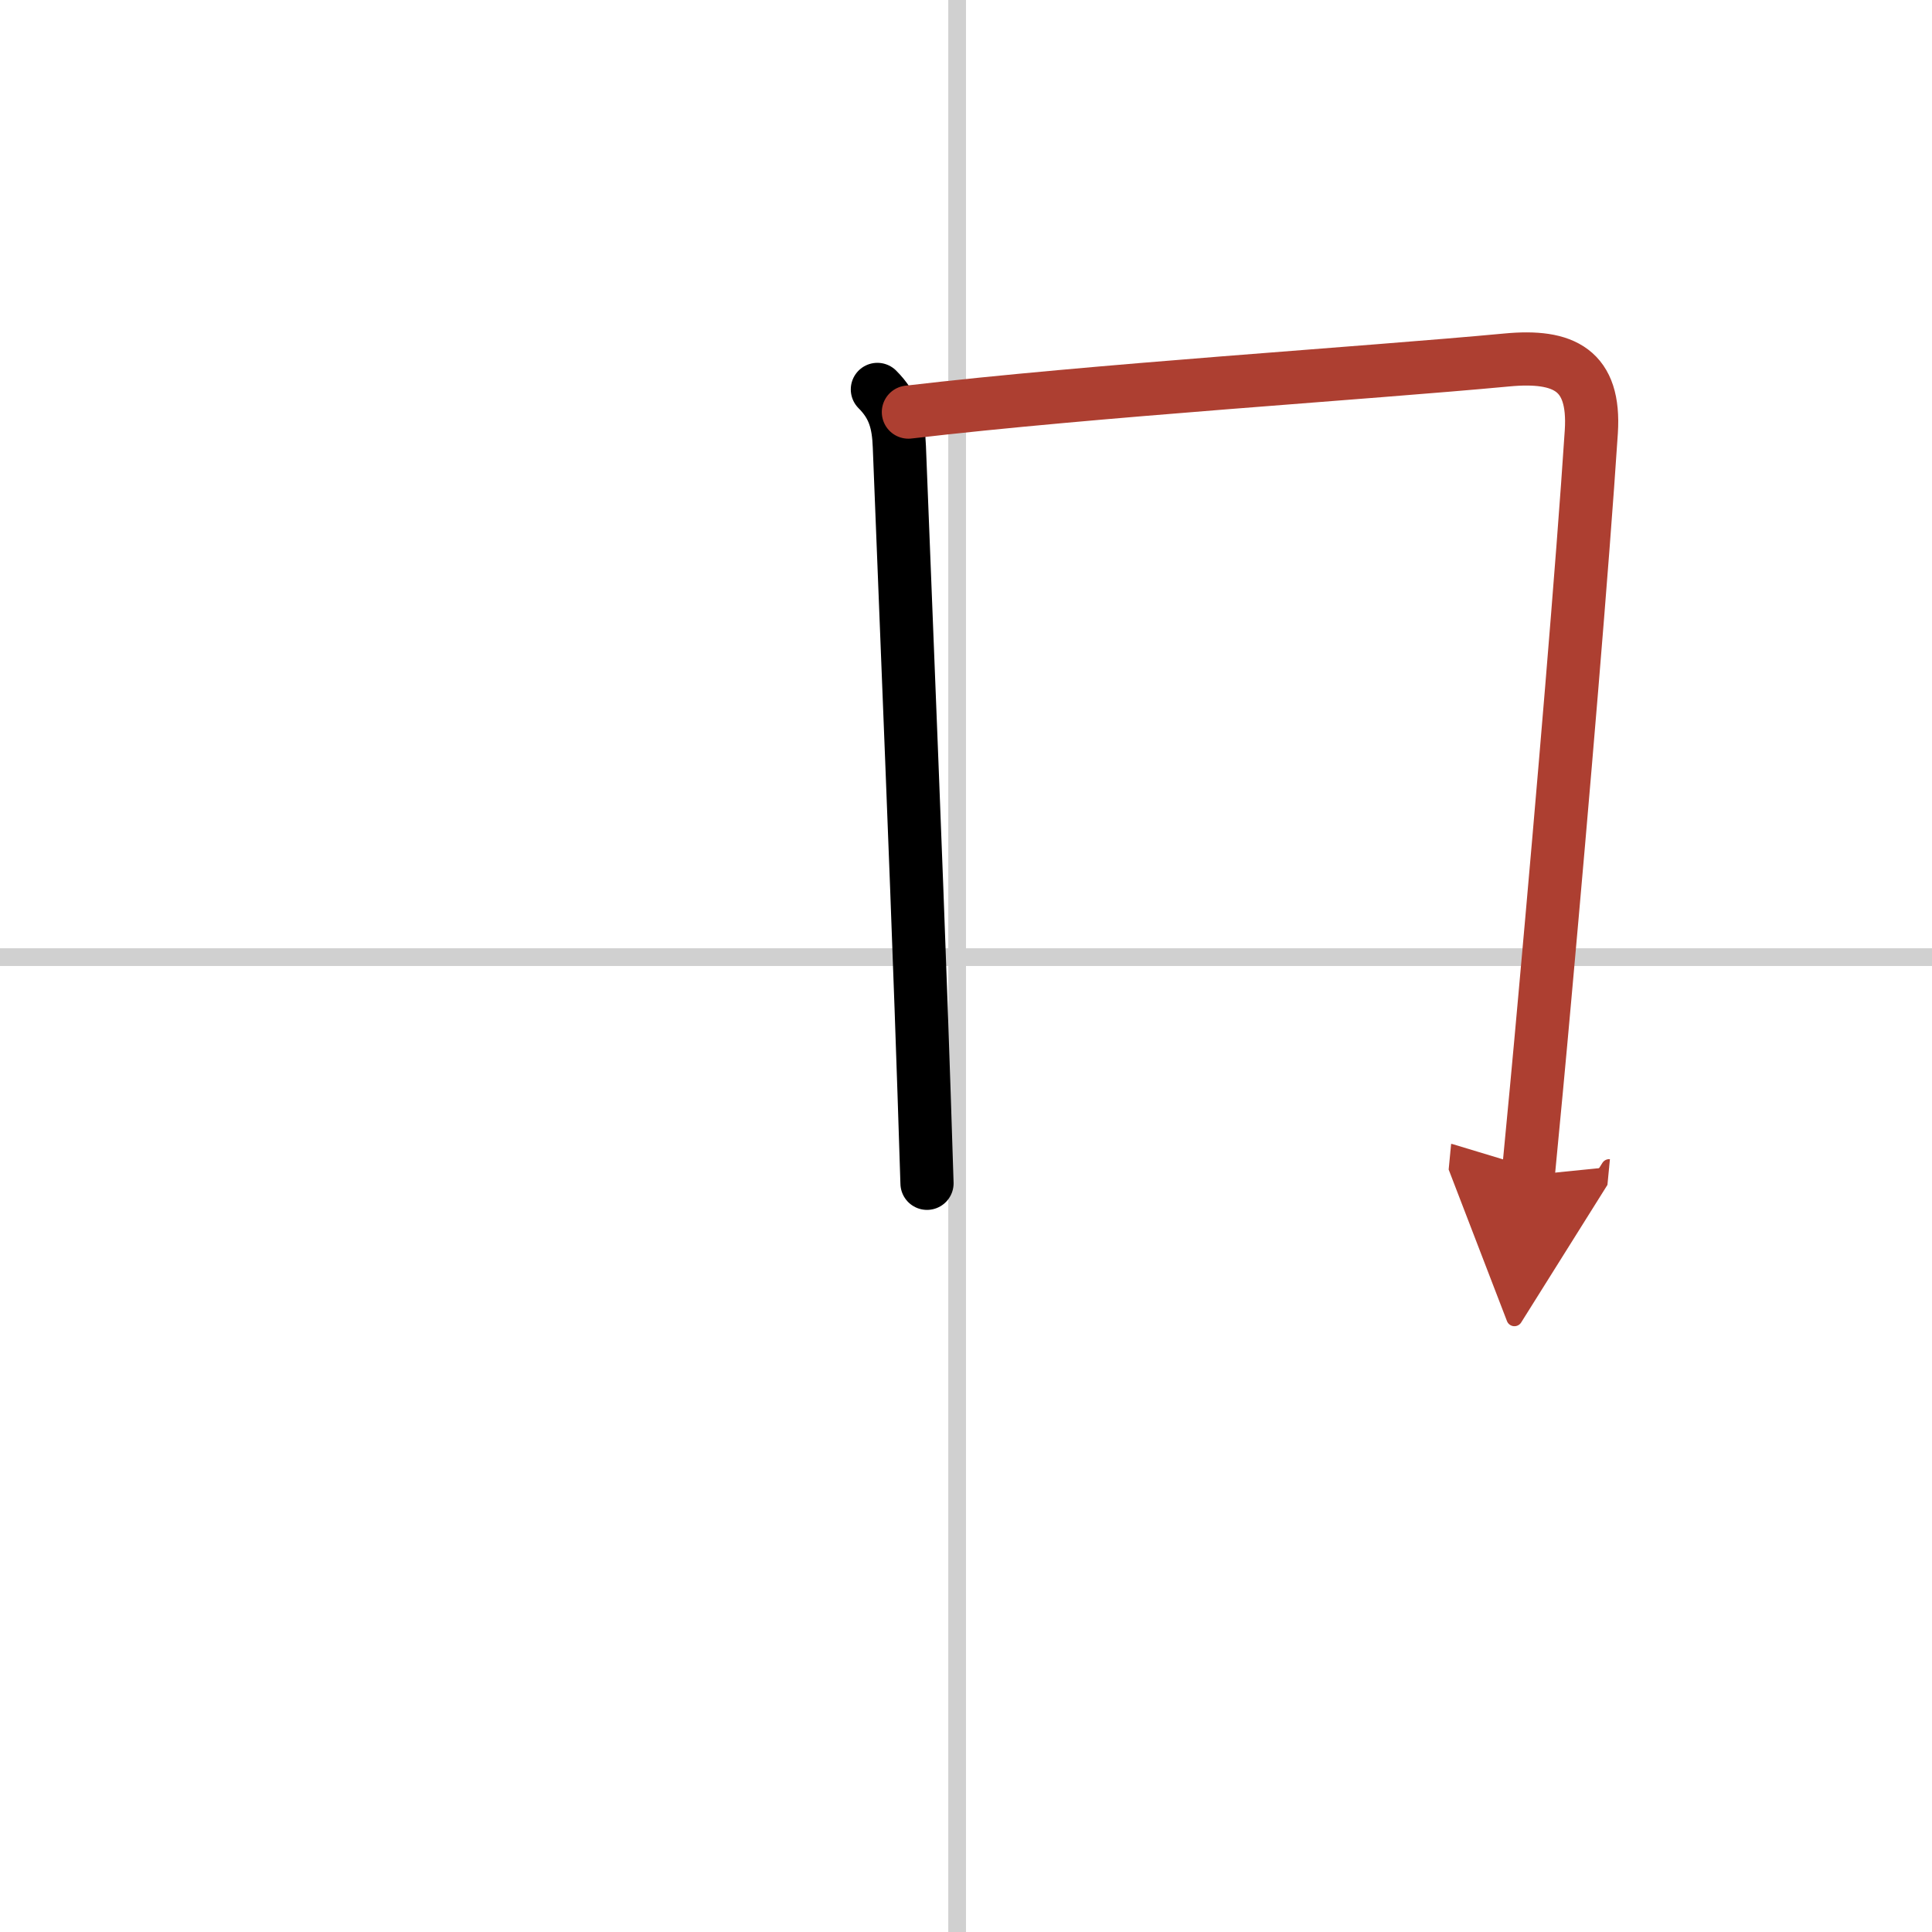 <svg width="400" height="400" viewBox="0 0 109 109" xmlns="http://www.w3.org/2000/svg"><defs><marker id="a" markerWidth="4" orient="auto" refX="1" refY="5" viewBox="0 0 10 10"><polyline points="0 0 10 5 0 10 1 5" fill="#ad3f31" stroke="#ad3f31"/></marker></defs><g fill="none" stroke="#000" stroke-linecap="round" stroke-linejoin="round" stroke-width="3"><rect width="100%" height="100%" fill="#fff" stroke="#fff"/><line x1="54" x2="54" y2="109" stroke="#d0d0d0" stroke-width="1"/><line x2="109" y1="54" y2="54" stroke="#d0d0d0" stroke-width="1"/><path d="m49.5 21.97c0.95 0.95 1.19 1.9 1.24 3.23 0.56 14.21 0.91 22.7 1.23 31.68 0.11 3.14 0.22 6.34 0.33 9.88"/><path d="m51.25 23.25c10.48-1.23 25.76-2.19 33.75-2.94 3.25-0.31 5 0.57 4.78 4.04-0.49 7.49-1.6 20.61-2.61 31.78-0.33 3.7-0.66 7.18-0.95 10.18" marker-end="url(#a)" stroke="#ad3f31"/></g></svg>
